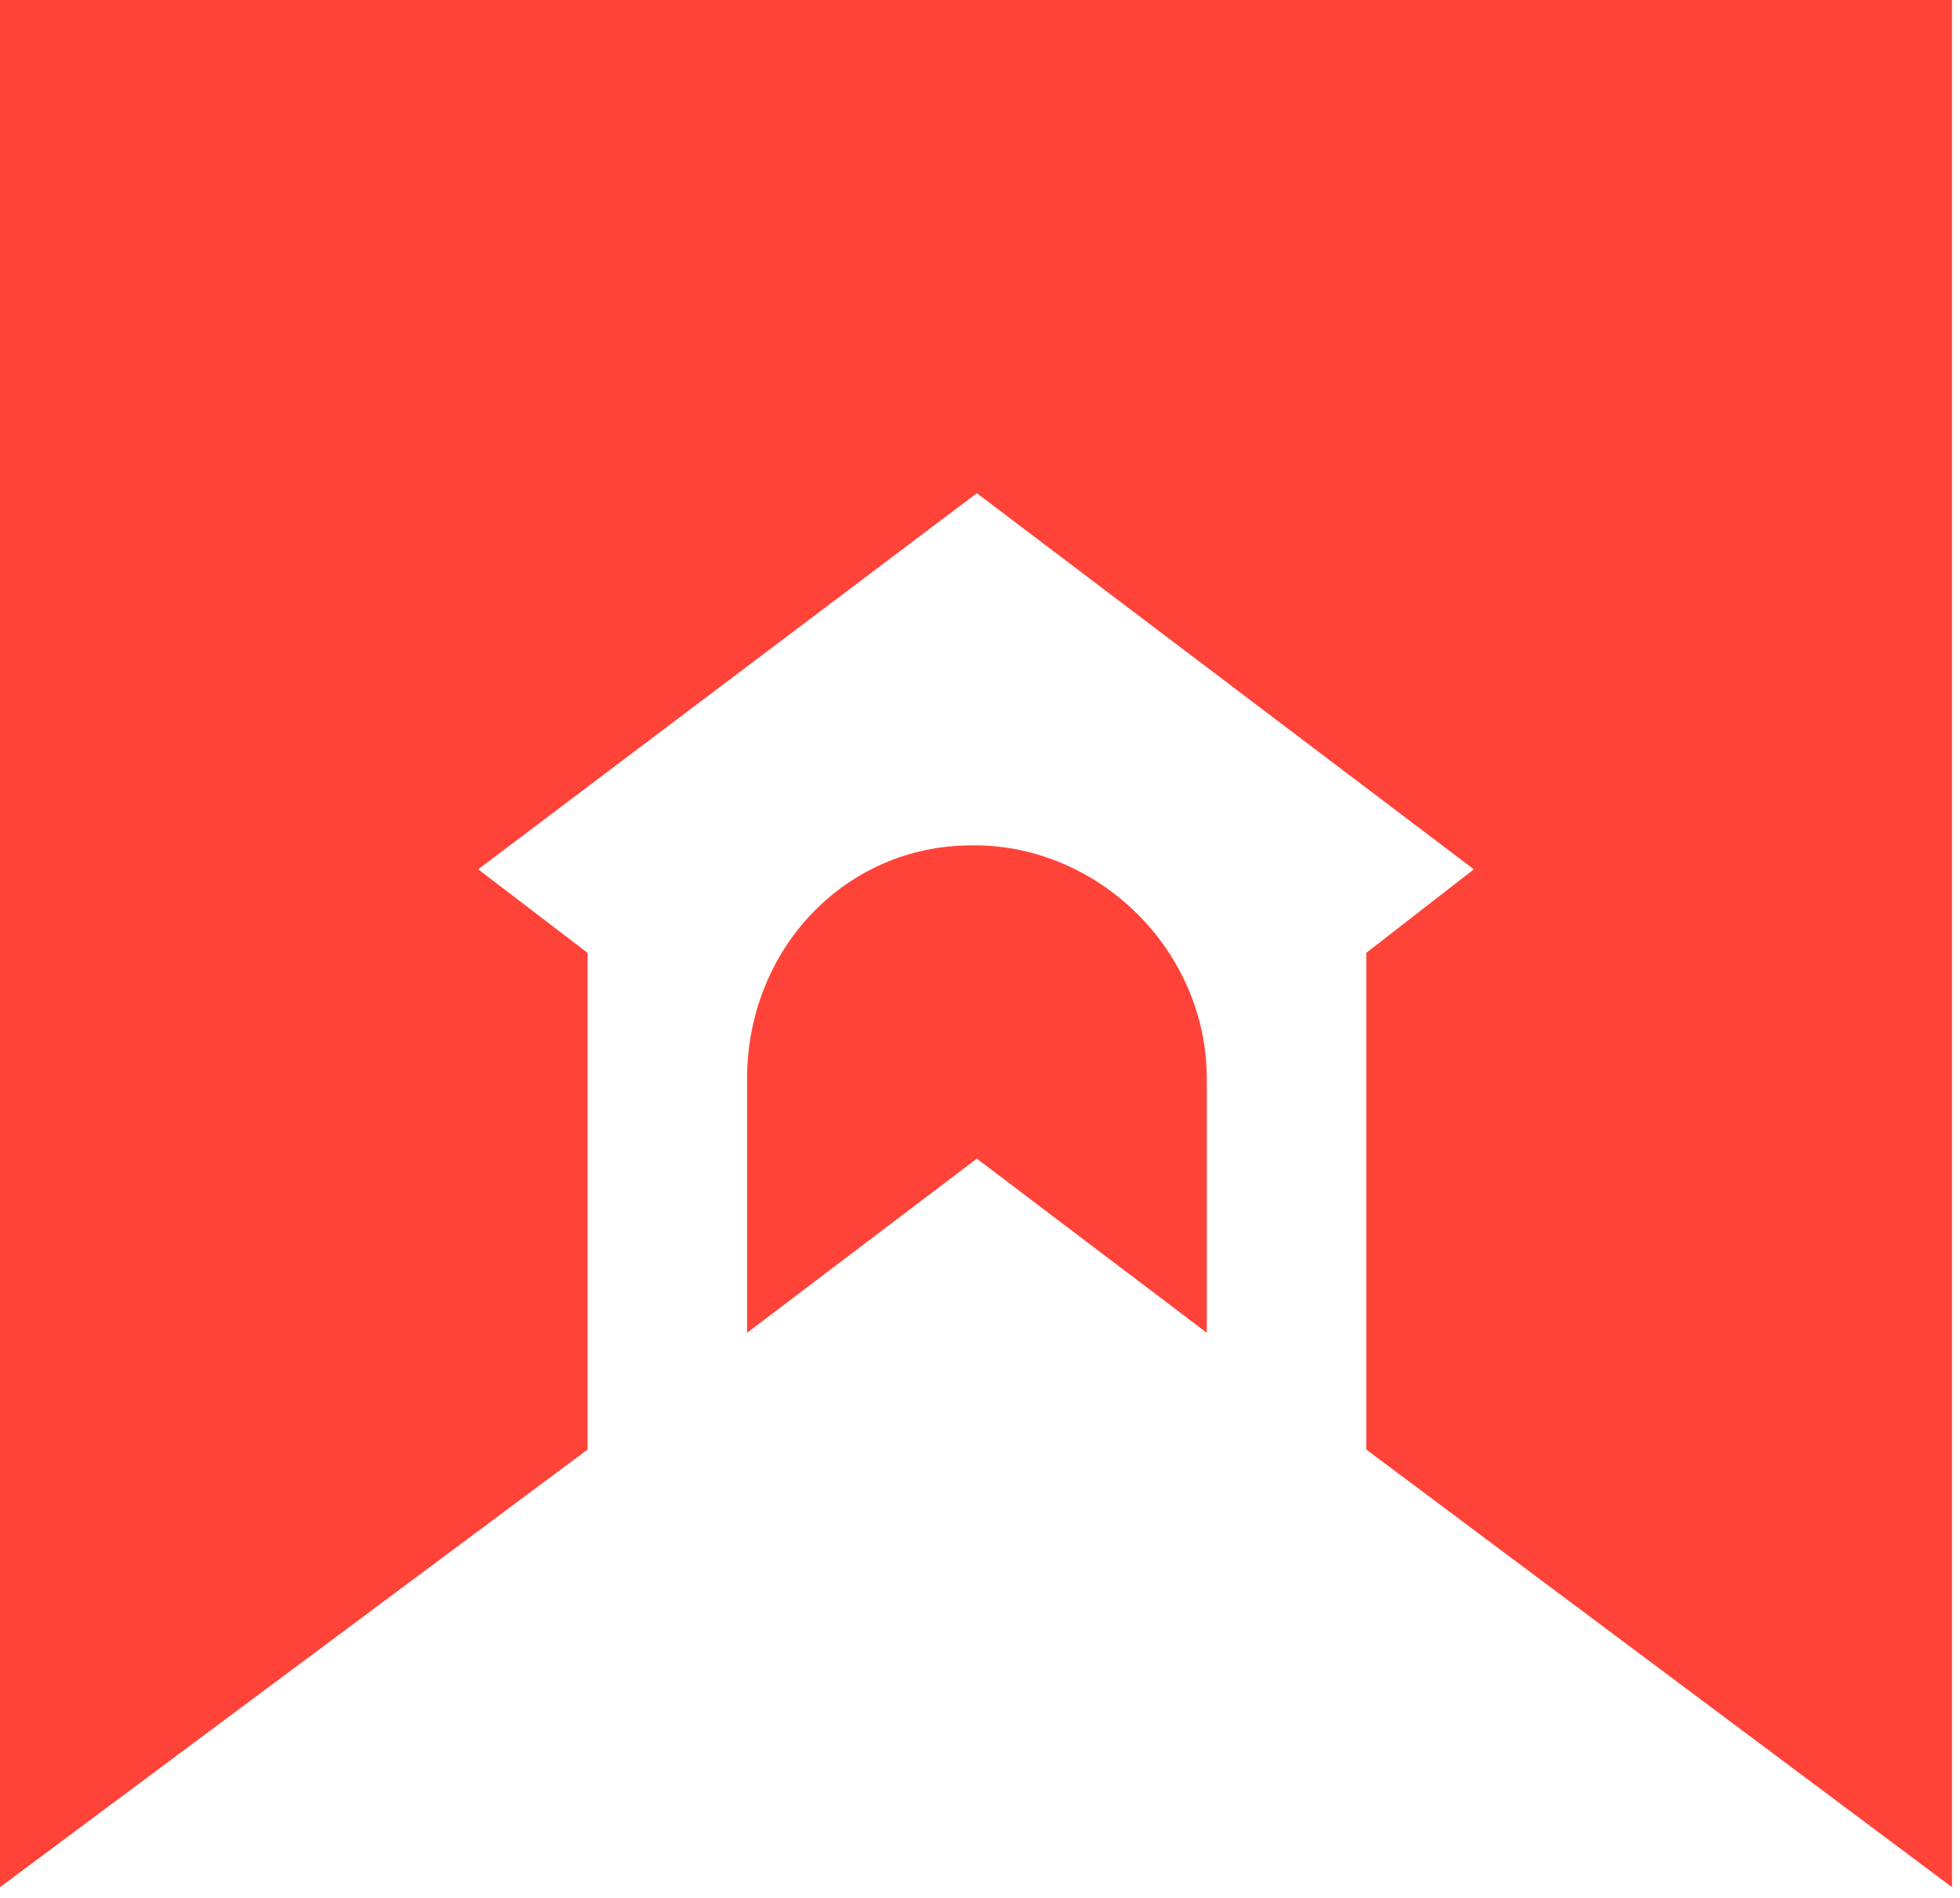 <?xml version="1.0" encoding="UTF-8"?>
<svg xmlns="http://www.w3.org/2000/svg" xmlns:xlink="http://www.w3.org/1999/xlink" width="24" height="23.245" viewBox="0 0 24 23.245">
<path fill-rule="nonzero" fill="rgb(100%, 26.275%, 22.353%)" fill-opacity="1" d="M 12.008 10.352 L 11.895 10.352 C 10.352 10.352 9.148 11.621 9.148 13.211 L 9.148 16.32 L 11.961 14.188 L 14.777 16.32 L 14.777 13.211 C 14.777 11.668 13.508 10.398 12.008 10.352 Z M 12.008 10.352 "/>
<path fill-rule="nonzero" fill="rgb(100%, 26.275%, 22.353%)" fill-opacity="1" d="M 0 0 L 0 23.109 L 7.195 17.75 L 7.195 11.668 L 5.855 10.645 L 11.961 6.039 L 18.047 10.645 L 16.73 11.668 L 16.73 17.75 L 23.902 23.109 L 23.902 0 Z M 0 0 "/>
</svg>
